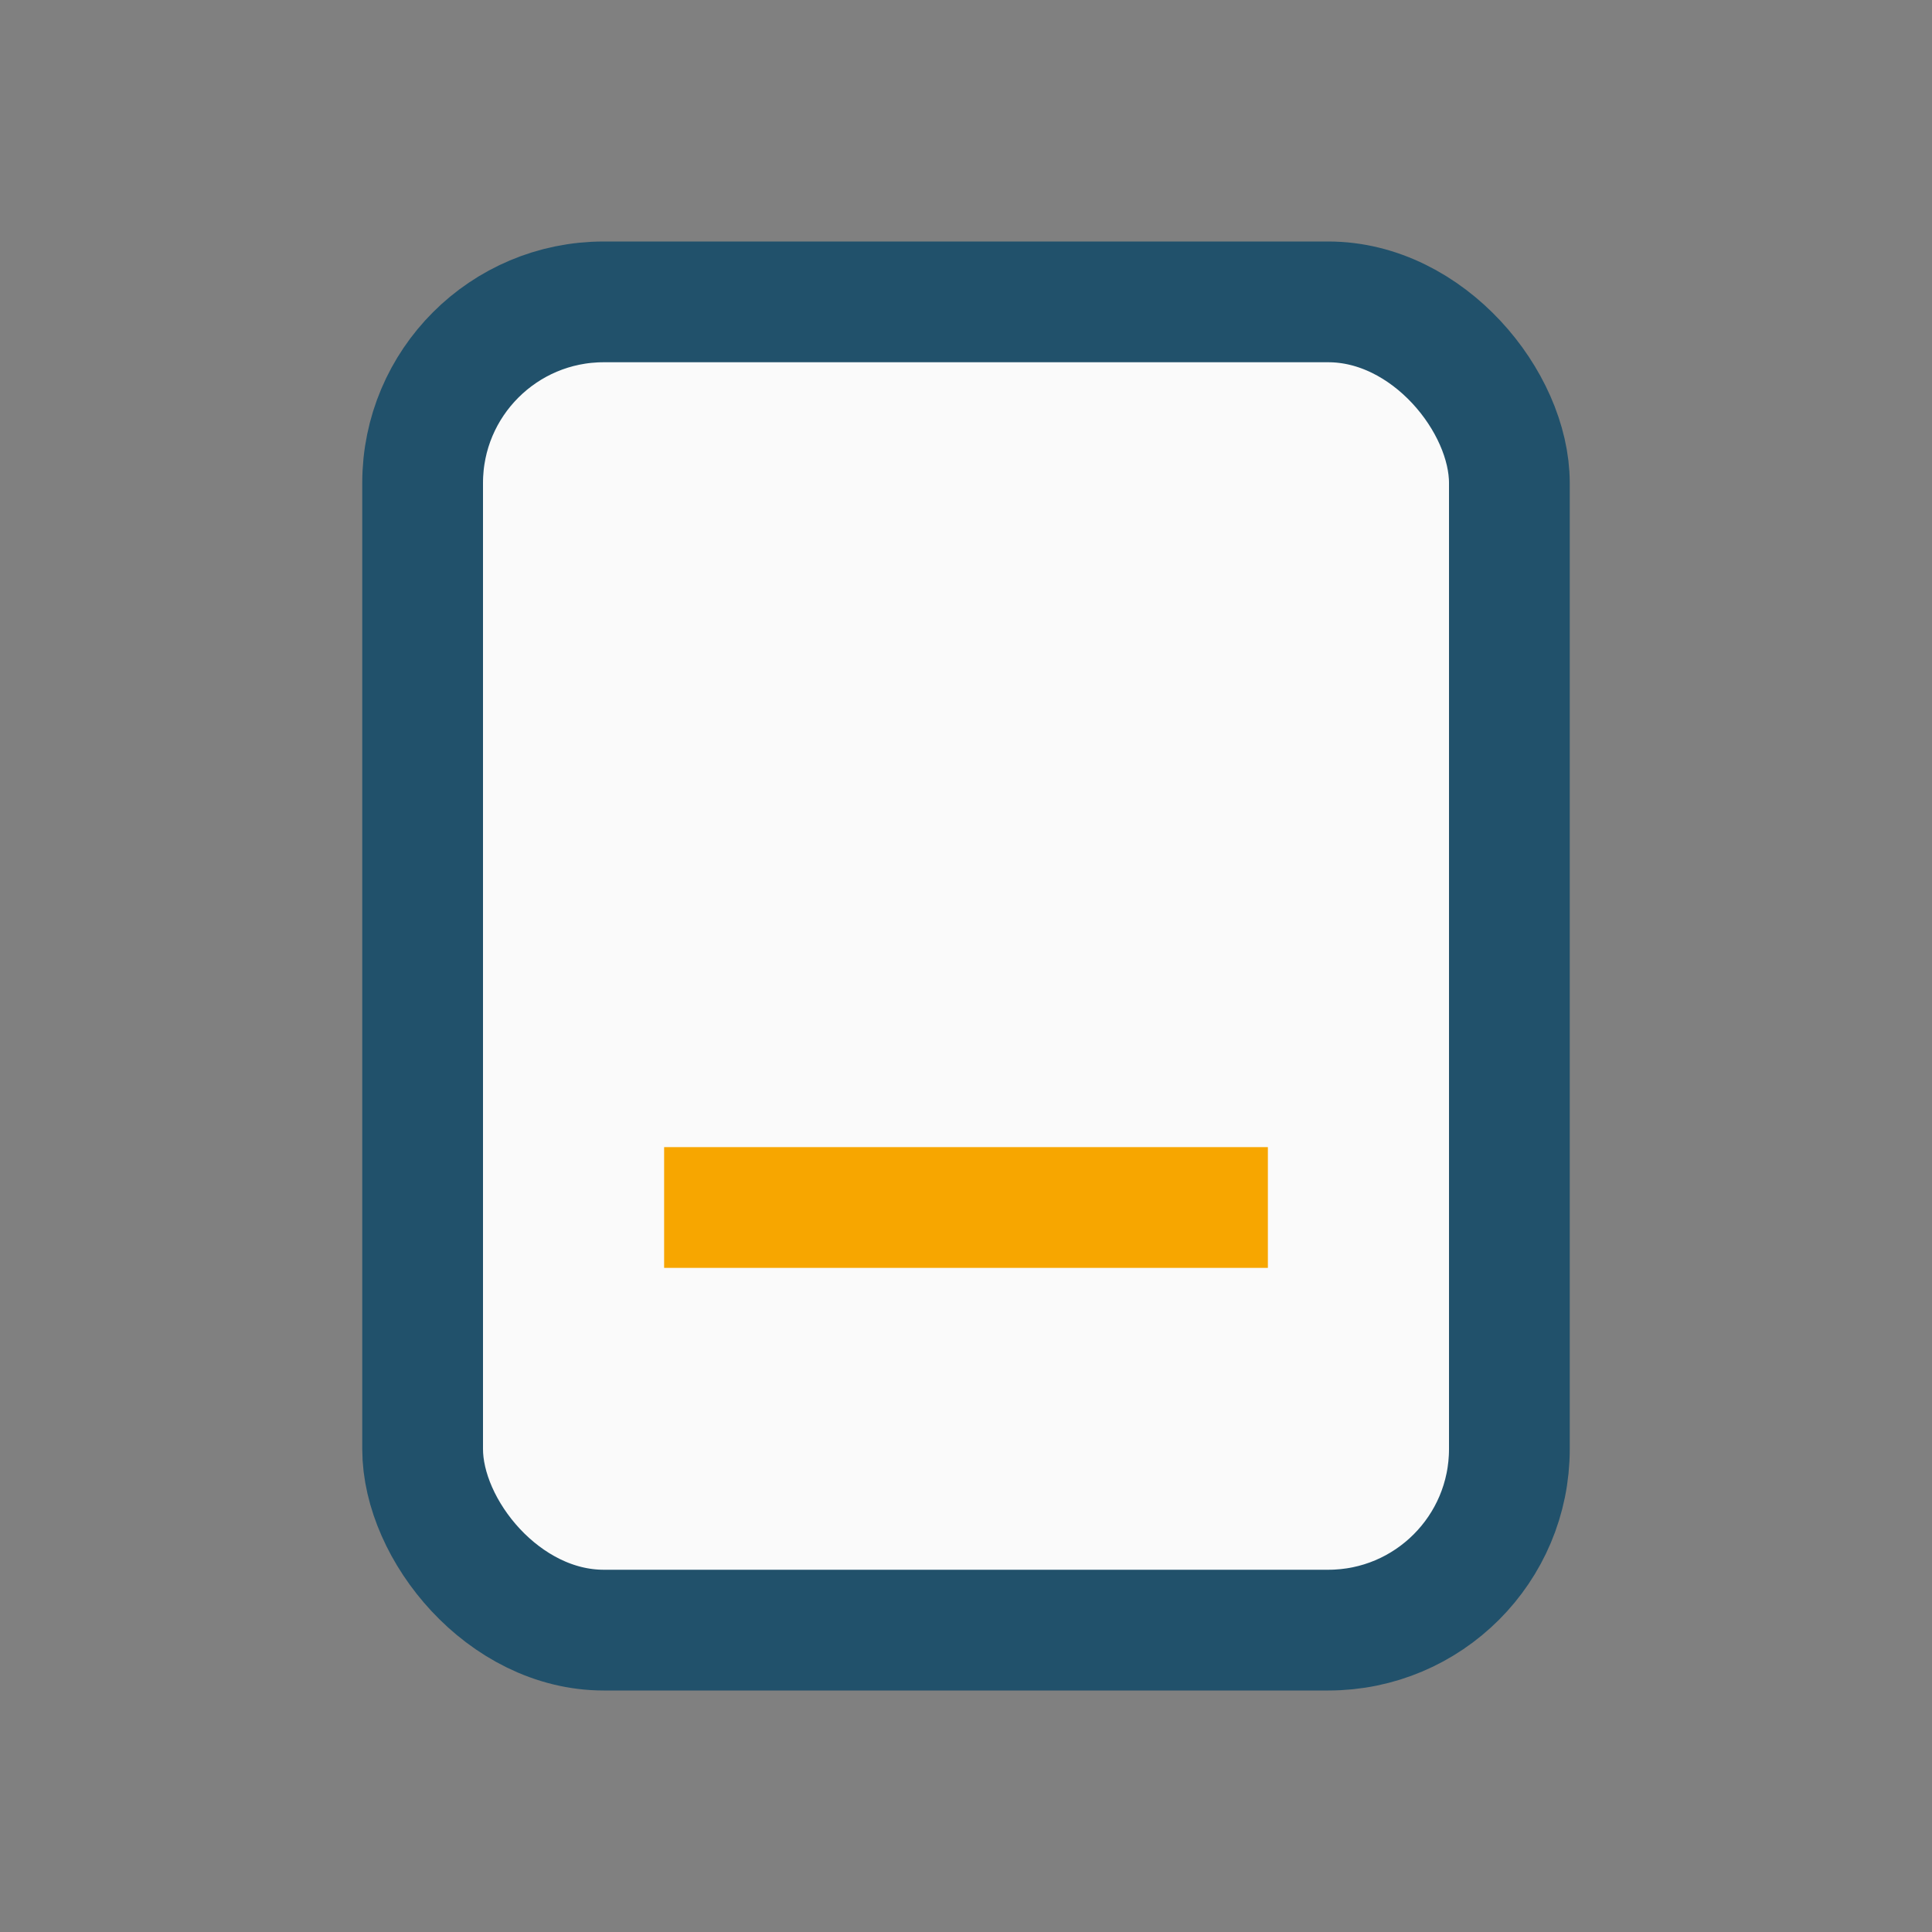 <?xml version="1.0" encoding="UTF-8"?>
<svg xmlns="http://www.w3.org/2000/svg" viewBox="0 0 32 32" width="32" height="32"><rect x="0" y="0" width="32" height="32" fill="#808080" stroke="none"/><rect x="7" y="5" width="18" height="22" rx="3" fill="#FAFAFA" stroke="#21516B" stroke-width="2"/><path d="M11 20 h10" stroke="#F7A600" stroke-width="2"/></svg>